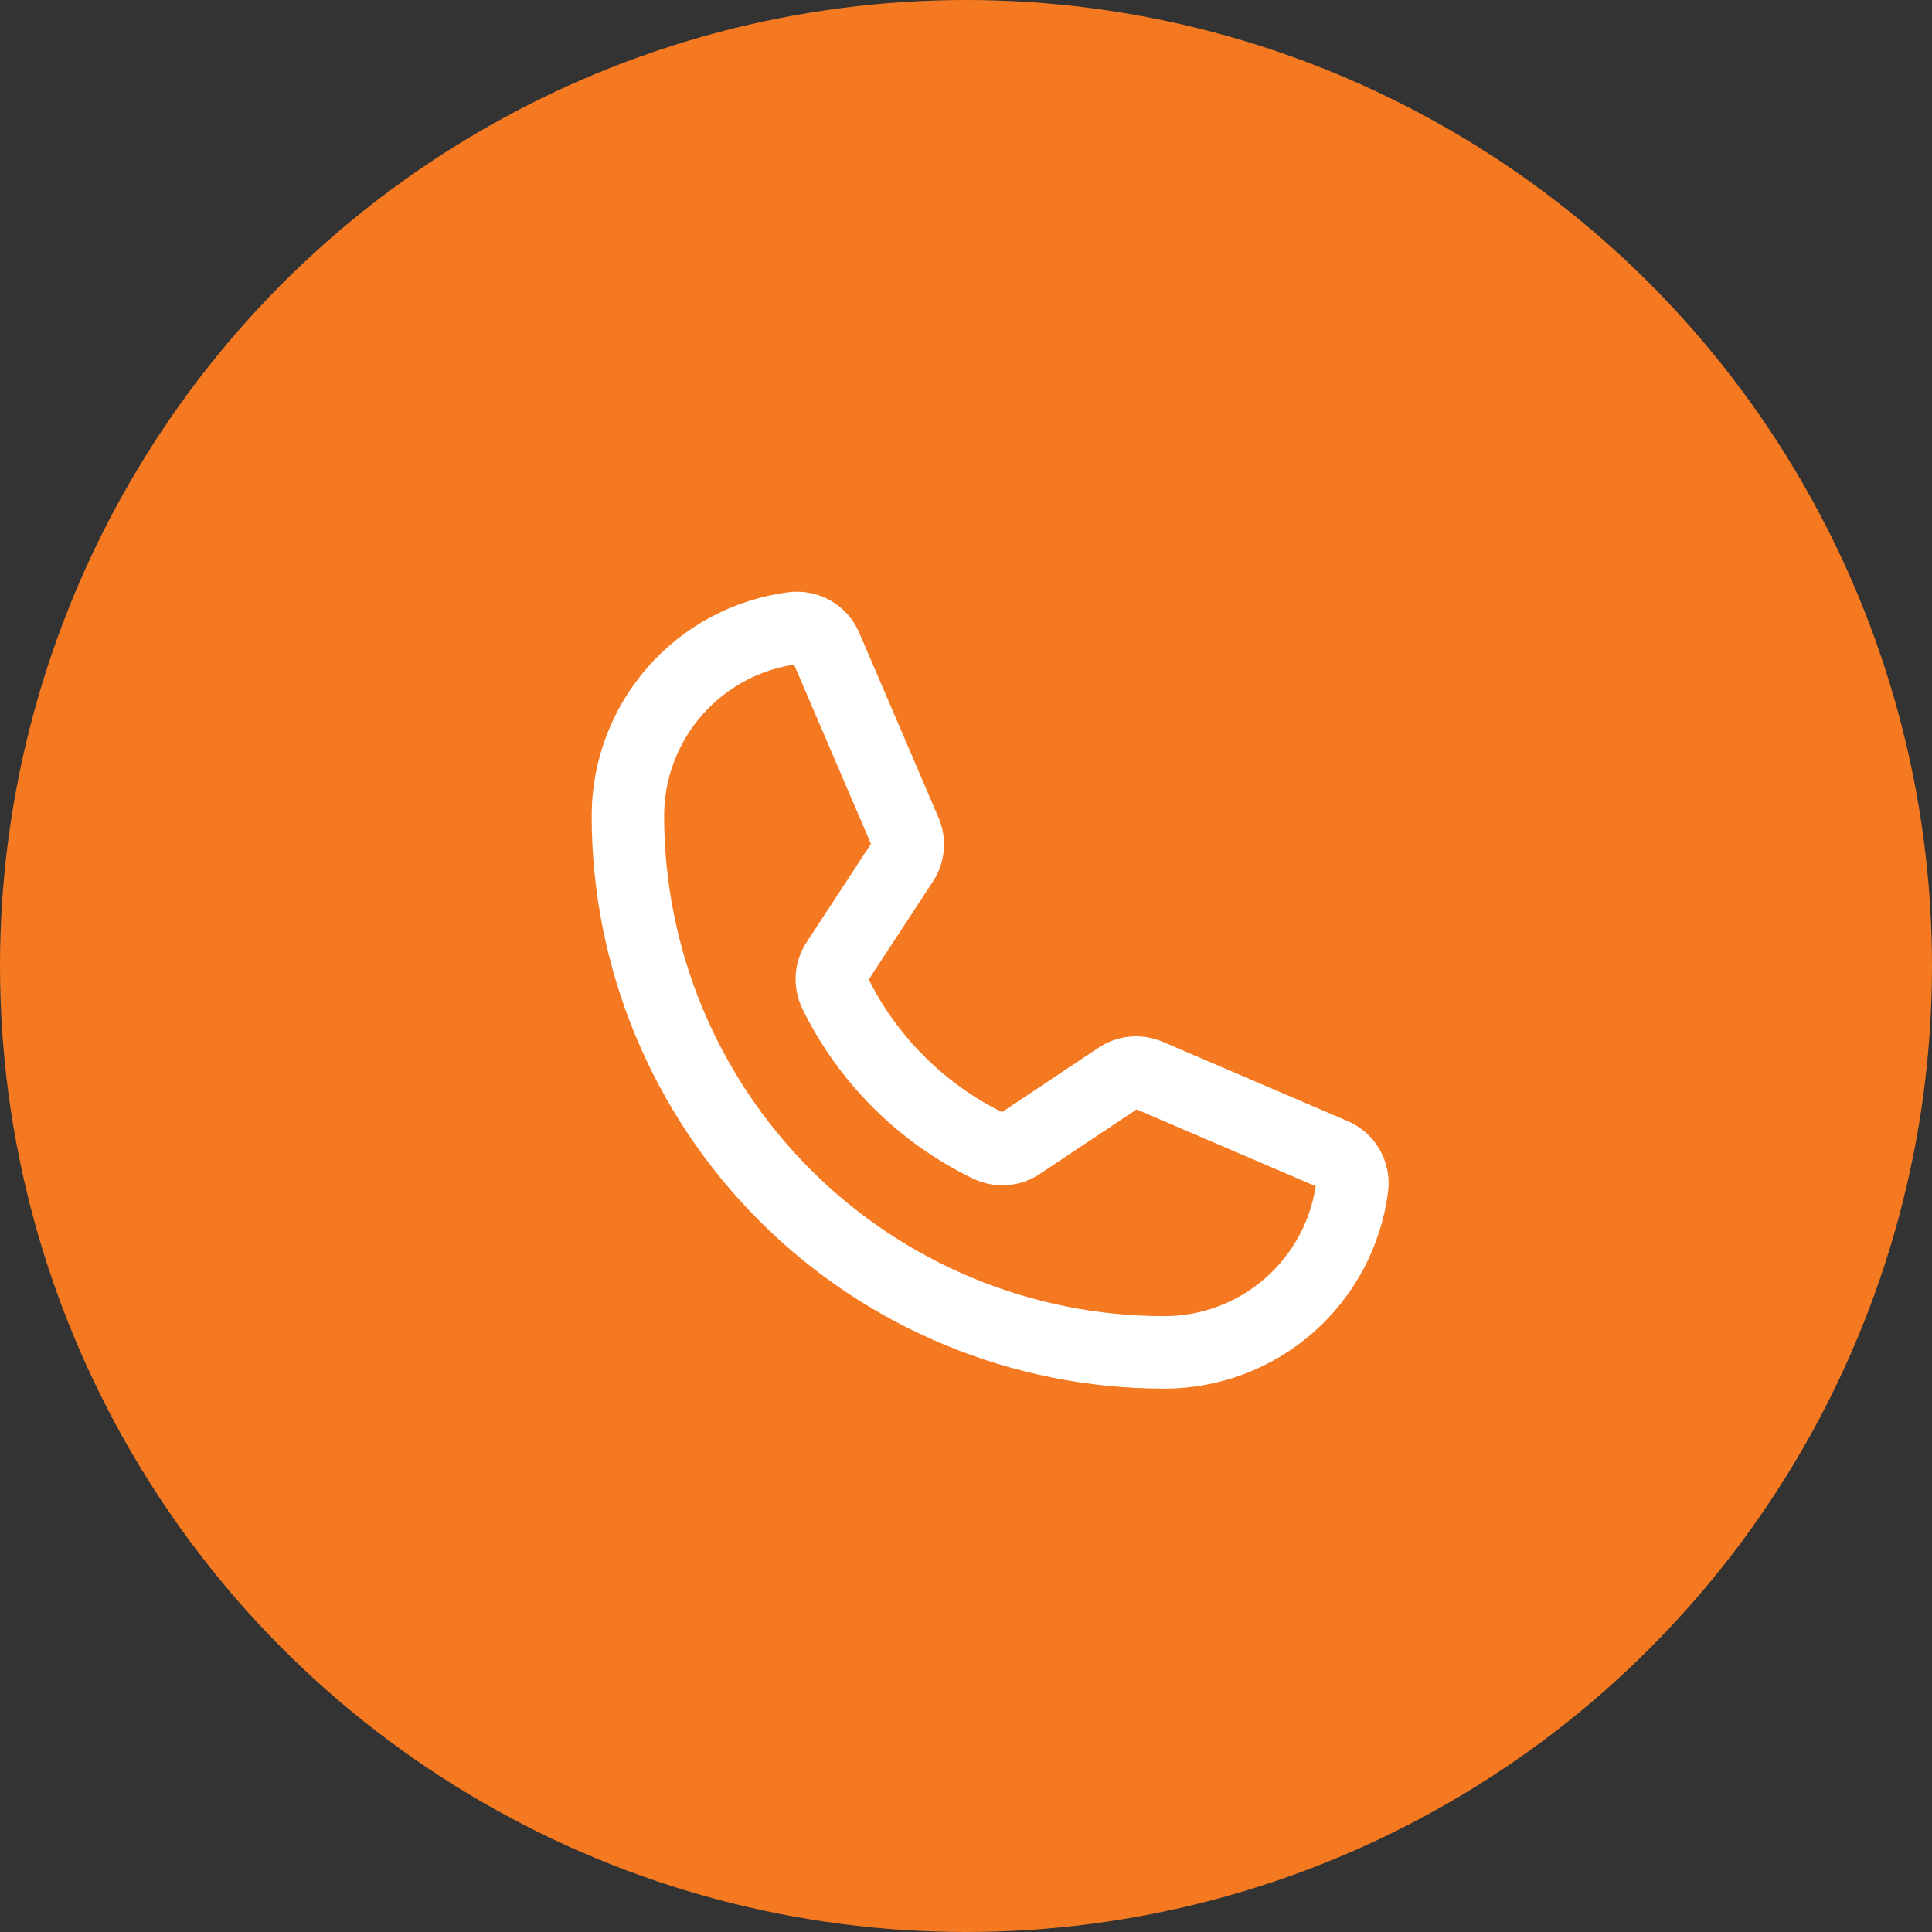 <svg width="40" height="40" viewBox="0 0 40 40" fill="none" xmlns="http://www.w3.org/2000/svg">
<rect x="0" y="0" width="40" height="40" fill="#333333" stroke="none"/>
<circle cx="20" cy="20" r="20" fill="#F47920"/>
<path d="M17.285 20.553C17.963 21.939 19.086 23.057 20.475 23.728C20.576 23.776 20.689 23.797 20.801 23.789C20.913 23.78 21.021 23.743 21.114 23.68L23.159 22.317C23.249 22.256 23.353 22.219 23.461 22.209C23.57 22.2 23.679 22.217 23.779 22.259L27.603 23.899C27.733 23.954 27.842 24.05 27.913 24.172C27.983 24.294 28.012 24.436 27.995 24.576C27.874 25.522 27.413 26.392 26.697 27.022C25.981 27.652 25.06 28 24.107 28C21.161 28 18.336 26.83 16.253 24.747C14.17 22.664 13 19.839 13 16.893C13 15.94 13.348 15.019 13.978 14.303C14.608 13.587 15.478 13.126 16.424 13.005C16.564 12.988 16.706 13.017 16.828 13.088C16.95 13.158 17.046 13.267 17.101 13.397L18.742 17.225C18.784 17.324 18.802 17.432 18.792 17.539C18.783 17.646 18.747 17.75 18.688 17.84L17.329 19.916C17.268 20.009 17.231 20.117 17.223 20.229C17.216 20.341 17.237 20.452 17.285 20.553V20.553Z" stroke="white" stroke-width="1.5" stroke-linecap="round" stroke-linejoin="round"/>
</svg>
